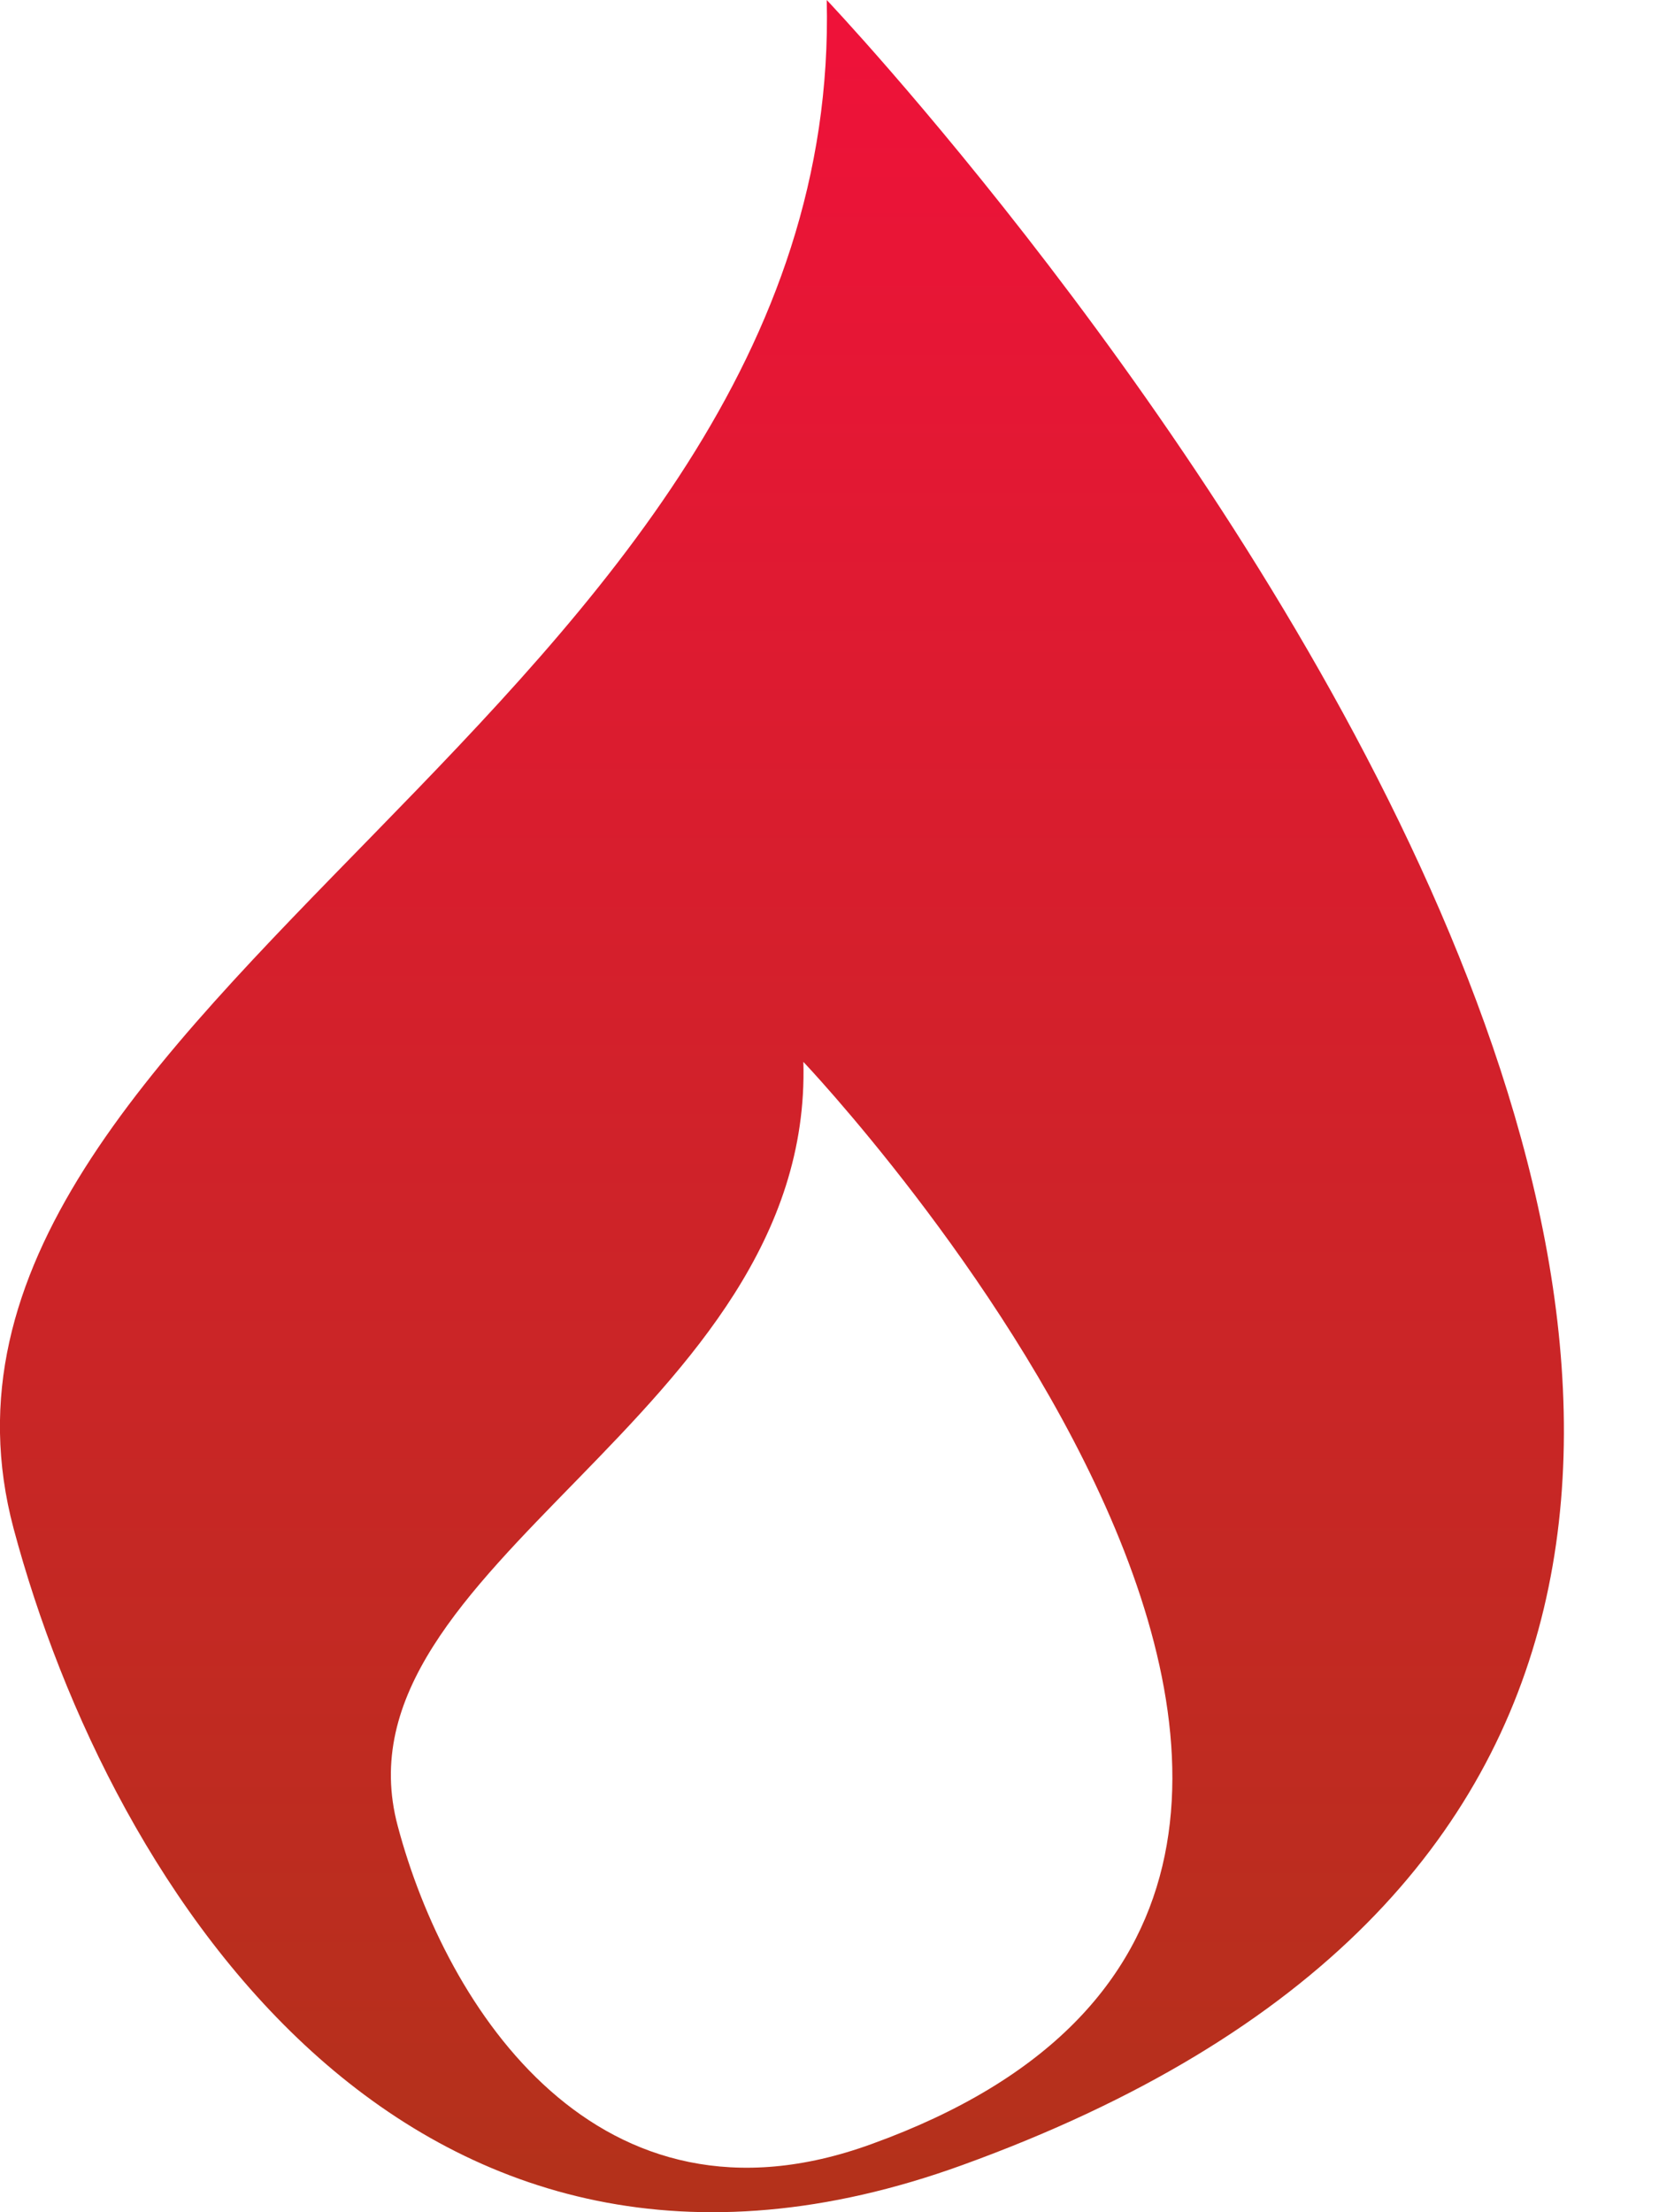 <?xml version="1.0" encoding="UTF-8" standalone="no"?>
<svg width="12px" height="16px" viewBox="0 0 12 16" version="1.1" xmlns="http://www.w3.org/2000/svg" xmlns:xlink="http://www.w3.org/1999/xlink">
    <!-- Generator: Sketch 39.1 (31720) - http://www.bohemiancoding.com/sketch -->
    <title>iconfont-weibiaoti1</title>
    <desc>Created with Sketch.</desc>
    <defs>
        <linearGradient x1="50%" y1="0%" x2="50%" y2="100%" id="linearGradient-1">
            <stop stop-color="#F0113A" offset="0%"></stop>
            <stop stop-color="#AE3418" offset="100%"></stop>
        </linearGradient>
    </defs>
    <g id="Page-1" stroke="none" stroke-width="1" fill="none" fill-rule="evenodd">
        <g id="个人主页-热度-点赞" transform="translate(-614, -141)" fill="url(#linearGradient-1)">
            <g id="3" transform="translate(410, 129)">
                <g id="Group-2" transform="translate(204, 10)">
                    <path d="M5.332,2 C5.332,2 -5.984,13.92 4.354,17.66 C8.312,19.093 10.508,15.696 11.214,13.054 C12.218,9.278 5.209,7.112 5.332,2 L5.332,2 Z M8.435,15.207 C8.085,16.525 6.984,18.227 5.008,17.507 C-0.161,15.641 5.501,9.68 5.501,9.68 C5.429,12.237 8.94,13.322 8.435,15.207 L8.435,15.207 Z" id="iconfont-weibiaoti1" transform="translate(5.656, 10) scale(-1, 1) translate(-5.656, -10) "></path>
                </g>
            </g>
        </g>
    </g>
</svg>